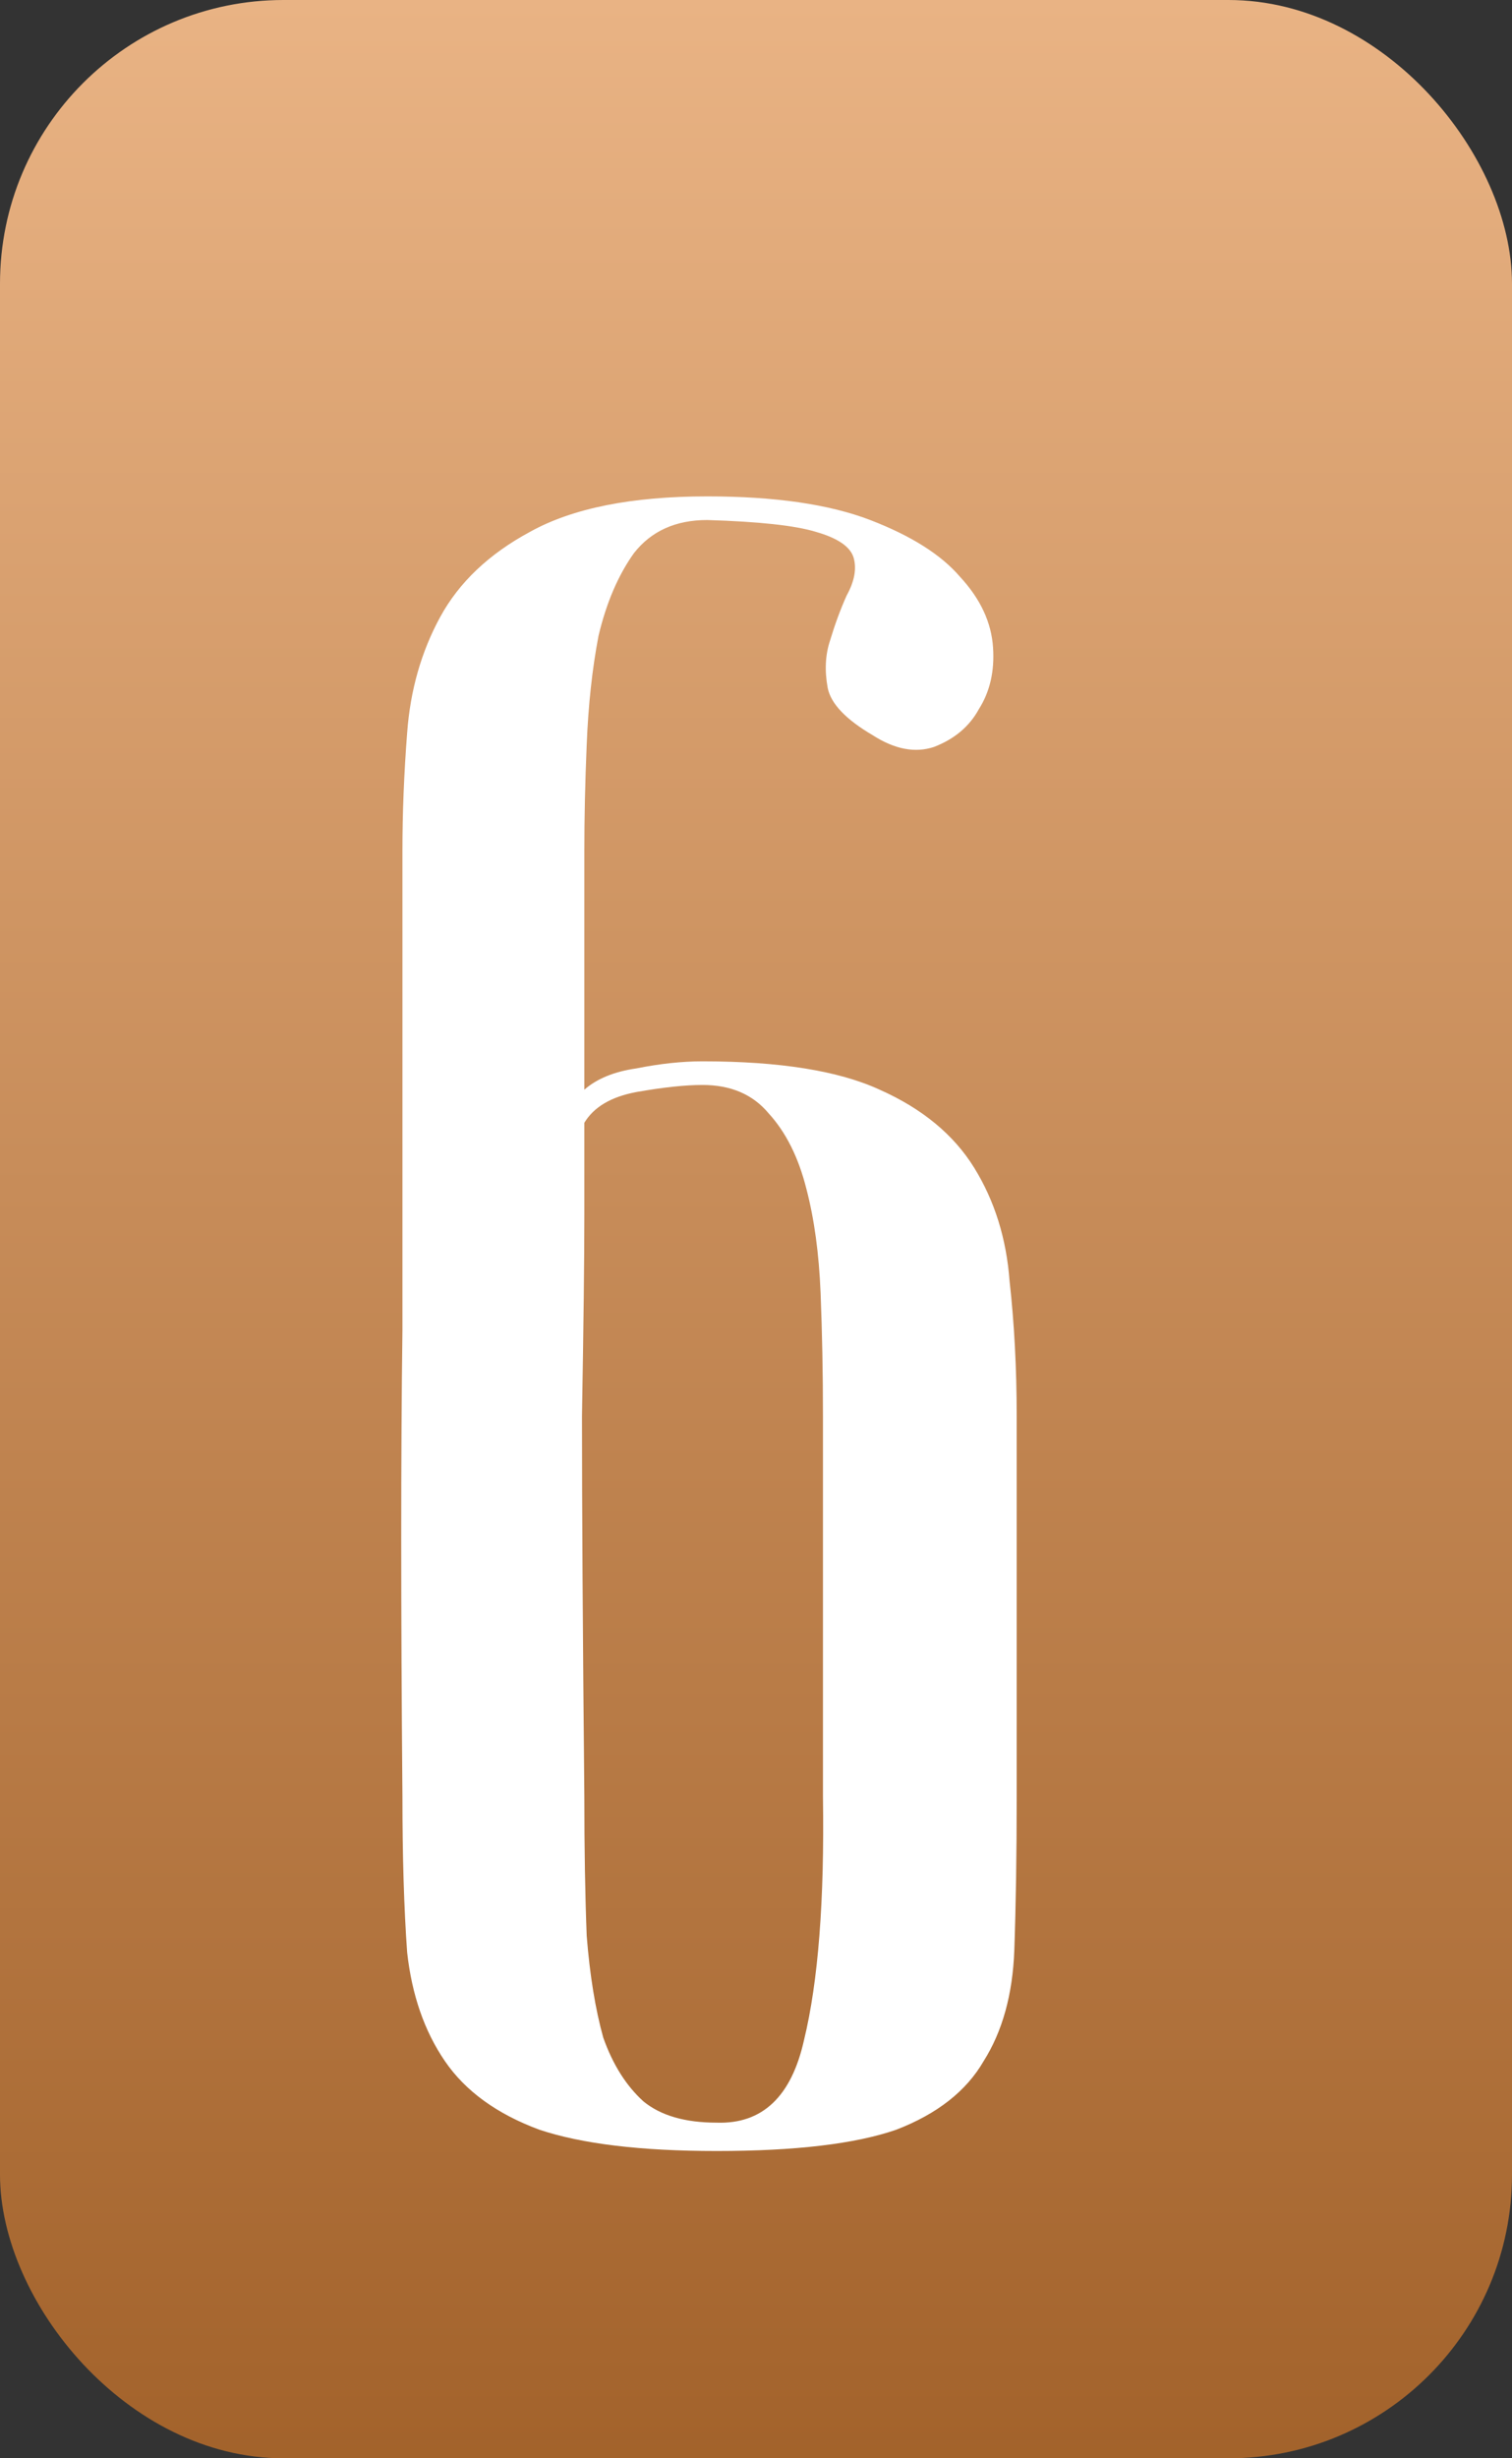 <?xml version="1.0" encoding="UTF-8"?> <svg xmlns="http://www.w3.org/2000/svg" width="32" height="52" viewBox="0 0 32 52" fill="none"><rect x="0" y="0" width="32" height="52" fill="#333333" stroke="none"/><rect width="32" height="52" rx="6" fill="url(#paint0_linear_0_53)"></rect><path d="M12.367 23.05C12.633 22.817 13 22.667 13.467 22.6C13.967 22.5 14.433 22.45 14.867 22.45C16.5 22.45 17.75 22.65 18.617 23.05C19.517 23.45 20.183 24 20.617 24.7C21.05 25.4 21.3 26.2 21.367 27.1C21.467 28 21.517 28.95 21.517 29.95V38C21.517 39.233 21.5 40.317 21.467 41.25C21.433 42.183 21.217 42.967 20.817 43.6C20.45 44.233 19.833 44.717 18.967 45.05C18.1 45.35 16.833 45.5 15.167 45.5C13.567 45.5 12.317 45.35 11.417 45.05C10.517 44.717 9.85 44.233 9.417 43.6C8.983 42.967 8.717 42.2 8.617 41.3C8.55 40.367 8.517 39.267 8.517 38C8.483 34 8.483 30.717 8.517 28.15C8.517 25.583 8.517 23.55 8.517 22.05V18C8.517 17.2 8.55 16.367 8.617 15.5C8.683 14.6 8.917 13.783 9.317 13.05C9.717 12.317 10.35 11.717 11.217 11.25C12.117 10.75 13.367 10.5 14.967 10.5C16.4 10.5 17.55 10.667 18.417 11C19.283 11.333 19.917 11.733 20.317 12.2C20.75 12.667 20.983 13.167 21.017 13.7C21.05 14.2 20.95 14.633 20.717 15C20.517 15.367 20.2 15.633 19.767 15.8C19.367 15.933 18.933 15.85 18.467 15.55C17.9 15.217 17.583 14.883 17.517 14.55C17.45 14.183 17.467 13.85 17.567 13.55C17.667 13.217 17.783 12.9 17.917 12.6C18.083 12.3 18.133 12.033 18.067 11.8C18 11.567 17.733 11.383 17.267 11.25C16.833 11.117 16.067 11.033 14.967 11C14.3 11 13.783 11.233 13.417 11.7C13.083 12.167 12.833 12.75 12.667 13.45C12.533 14.15 12.45 14.917 12.417 15.75C12.383 16.55 12.367 17.3 12.367 18V23.05ZM12.367 23.75V25.7C12.367 26.633 12.35 28.05 12.317 29.95C12.317 31.85 12.333 34.533 12.367 38C12.367 39.1 12.383 40.083 12.417 40.95C12.483 41.783 12.6 42.5 12.767 43.1C12.967 43.667 13.25 44.117 13.617 44.45C13.983 44.75 14.5 44.9 15.167 44.9C16.133 44.933 16.75 44.35 17.017 43.15C17.317 41.917 17.45 40.2 17.417 38V29.95C17.417 29.05 17.4 28.183 17.367 27.35C17.333 26.517 17.233 25.783 17.067 25.15C16.9 24.483 16.633 23.95 16.267 23.55C15.933 23.15 15.467 22.95 14.867 22.95C14.5 22.95 14.033 23 13.467 23.1C12.933 23.2 12.567 23.417 12.367 23.75Z" fill="white"></path><defs><linearGradient id="paint0_linear_0_53" x1="15.966" y1="-7.02639e-07" x2="15.966" y2="55.534" gradientUnits="userSpaceOnUse"><stop stop-color="#E9B384"></stop><stop offset="1" stop-color="#9E5D25"></stop></linearGradient></defs></svg> 